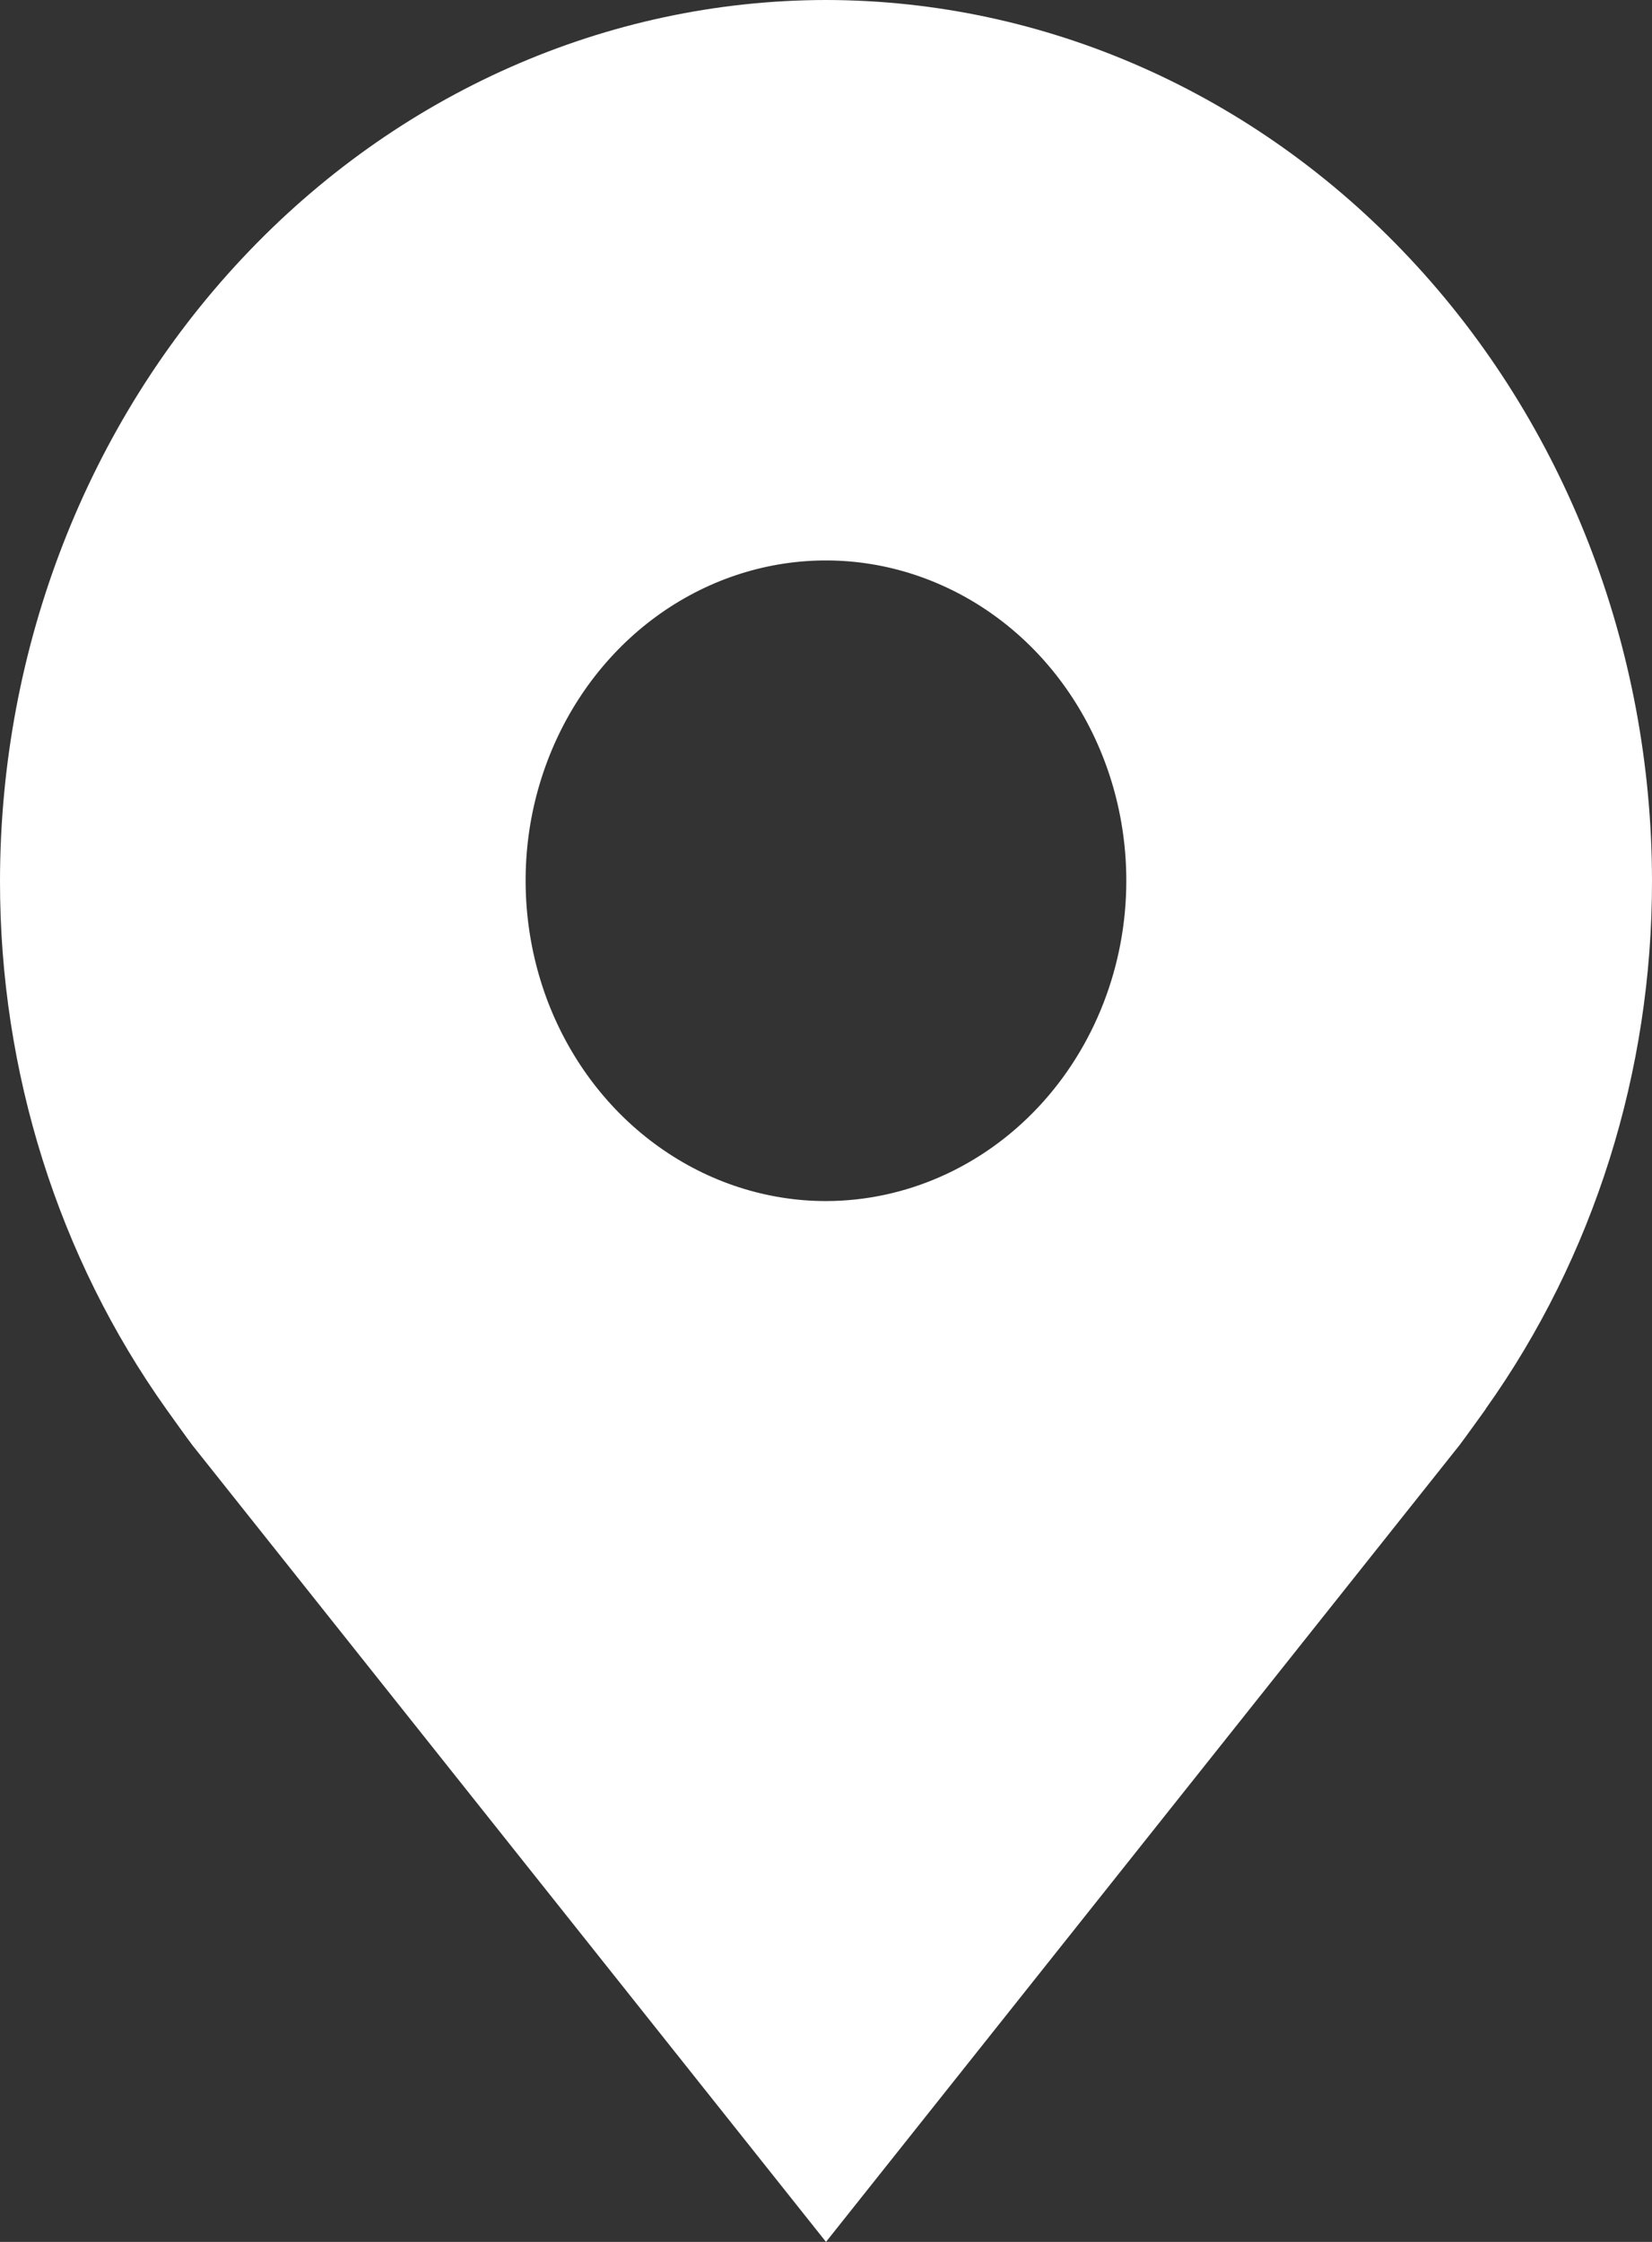 <svg width="14" height="19" viewBox="0 0 14 19" fill="none" xmlns="http://www.w3.org/2000/svg">
<rect x="0" y="0" width="14" height="19" fill="#333333" stroke="none"/>
<path d="M7 0C5.144 0.002 3.365 0.789 2.053 2.189C0.74 3.588 0.002 5.485 7.44728e-06 7.464C-0.002 9.081 0.493 10.655 1.41 11.943C1.41 11.943 1.601 12.211 1.632 12.25L7 19L12.37 12.246C12.398 12.21 12.59 11.943 12.59 11.943L12.59 11.941C13.507 10.653 14.002 9.081 14 7.464C13.998 5.485 13.26 3.588 11.947 2.189C10.635 0.789 8.856 0.002 7 0ZM7 10.179C6.497 10.179 6.004 10.019 5.586 9.721C5.167 9.423 4.841 8.999 4.648 8.503C4.456 8.007 4.405 7.461 4.503 6.935C4.602 6.408 4.844 5.925 5.2 5.545C5.556 5.165 6.01 4.907 6.503 4.802C6.997 4.697 7.509 4.751 7.974 4.957C8.439 5.162 8.837 5.51 9.116 5.956C9.396 6.403 9.545 6.927 9.545 7.464C9.545 8.184 9.276 8.874 8.799 9.383C8.322 9.891 7.675 10.178 7 10.179Z" fill="white"/>
</svg>
